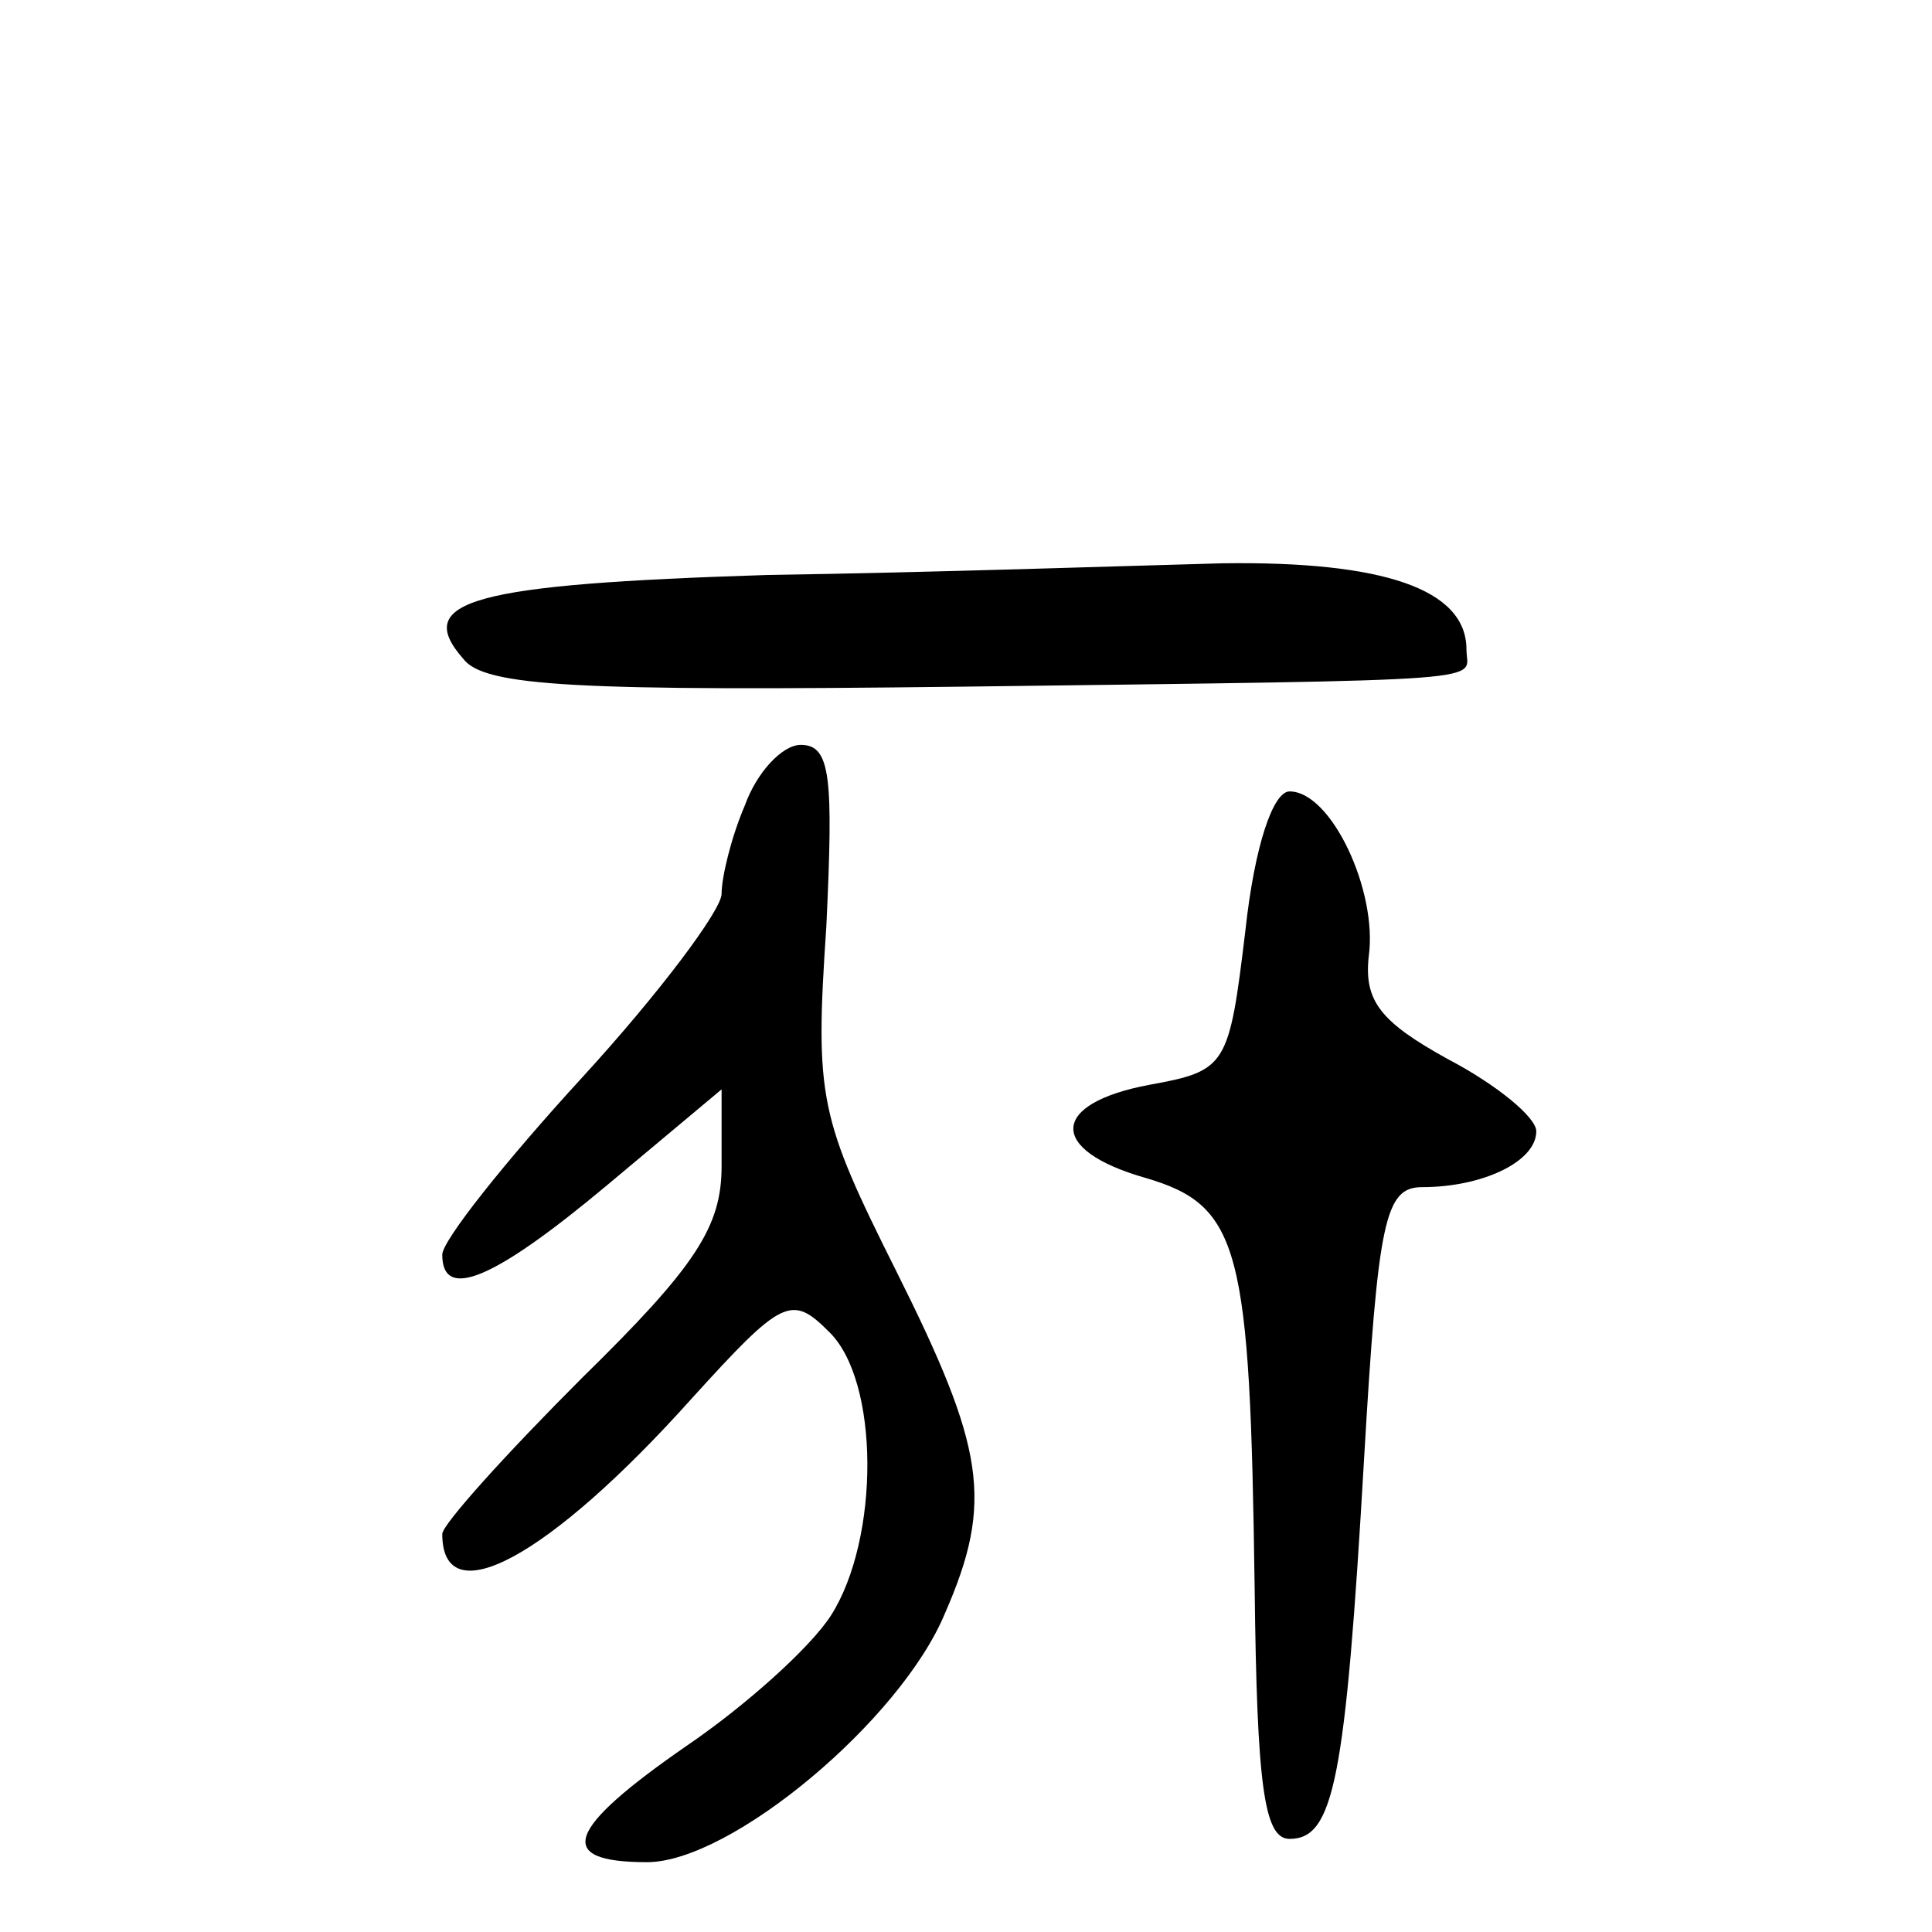 <?xml version="1.0" standalone="no"?>
<!DOCTYPE svg PUBLIC "-//W3C//DTD SVG 20010904//EN"
 "http://www.w3.org/TR/2001/REC-SVG-20010904/DTD/svg10.dtd">
<svg version="1.0" xmlns="http://www.w3.org/2000/svg"
 width="83pt" height="83pt" viewBox="0 0 83 83"
 preserveAspectRatio="xMidYMid meet">
<g transform="translate(0,83) scale(0.1,-0.1)"
fill="#000000" stroke="none">
<path d="M330 583 c-127 -4 -153 -11 -131 -36 9 -12 49 -14 214 -12 236 3 217
2 217 16 0 26 -36 38 -105 37 -38 -1 -126 -4 -195 -5z"/>
<path d="M320 484 c-6 -14 -10 -31 -10 -38 0 -7 -27 -43 -60 -79 -33 -36 -60
-70 -60 -76 0 -20 22 -11 71 30 l49 41 0 -33 c0 -26 -11 -43 -60 -91 -33 -33
-60 -63 -60 -67 0 -35 46 -10 107 58 39 43 43 45 59 29 22 -21 22 -89 1 -122
-9 -14 -37 -39 -62 -56 -52 -36 -57 -50 -17 -50 36 0 109 61 128 107 21 48 17
71 -21 147 -33 66 -35 74 -30 148 3 64 2 78 -11 78 -8 0 -19 -12 -24 -26z"/>
<path d="M535 430 c-7 -58 -8 -60 -41 -66 -43 -8 -44 -28 -2 -40 41 -12 45
-30 47 -176 1 -85 4 -108 15 -108 19 0 24 25 32 163 6 103 9 117 25 117 26 0
49 11 49 24 0 6 -17 20 -38 31 -29 16 -36 25 -34 44 4 28 -16 71 -34 71 -7 0
-15 -23 -19 -60z"/>
</g>
</svg>
